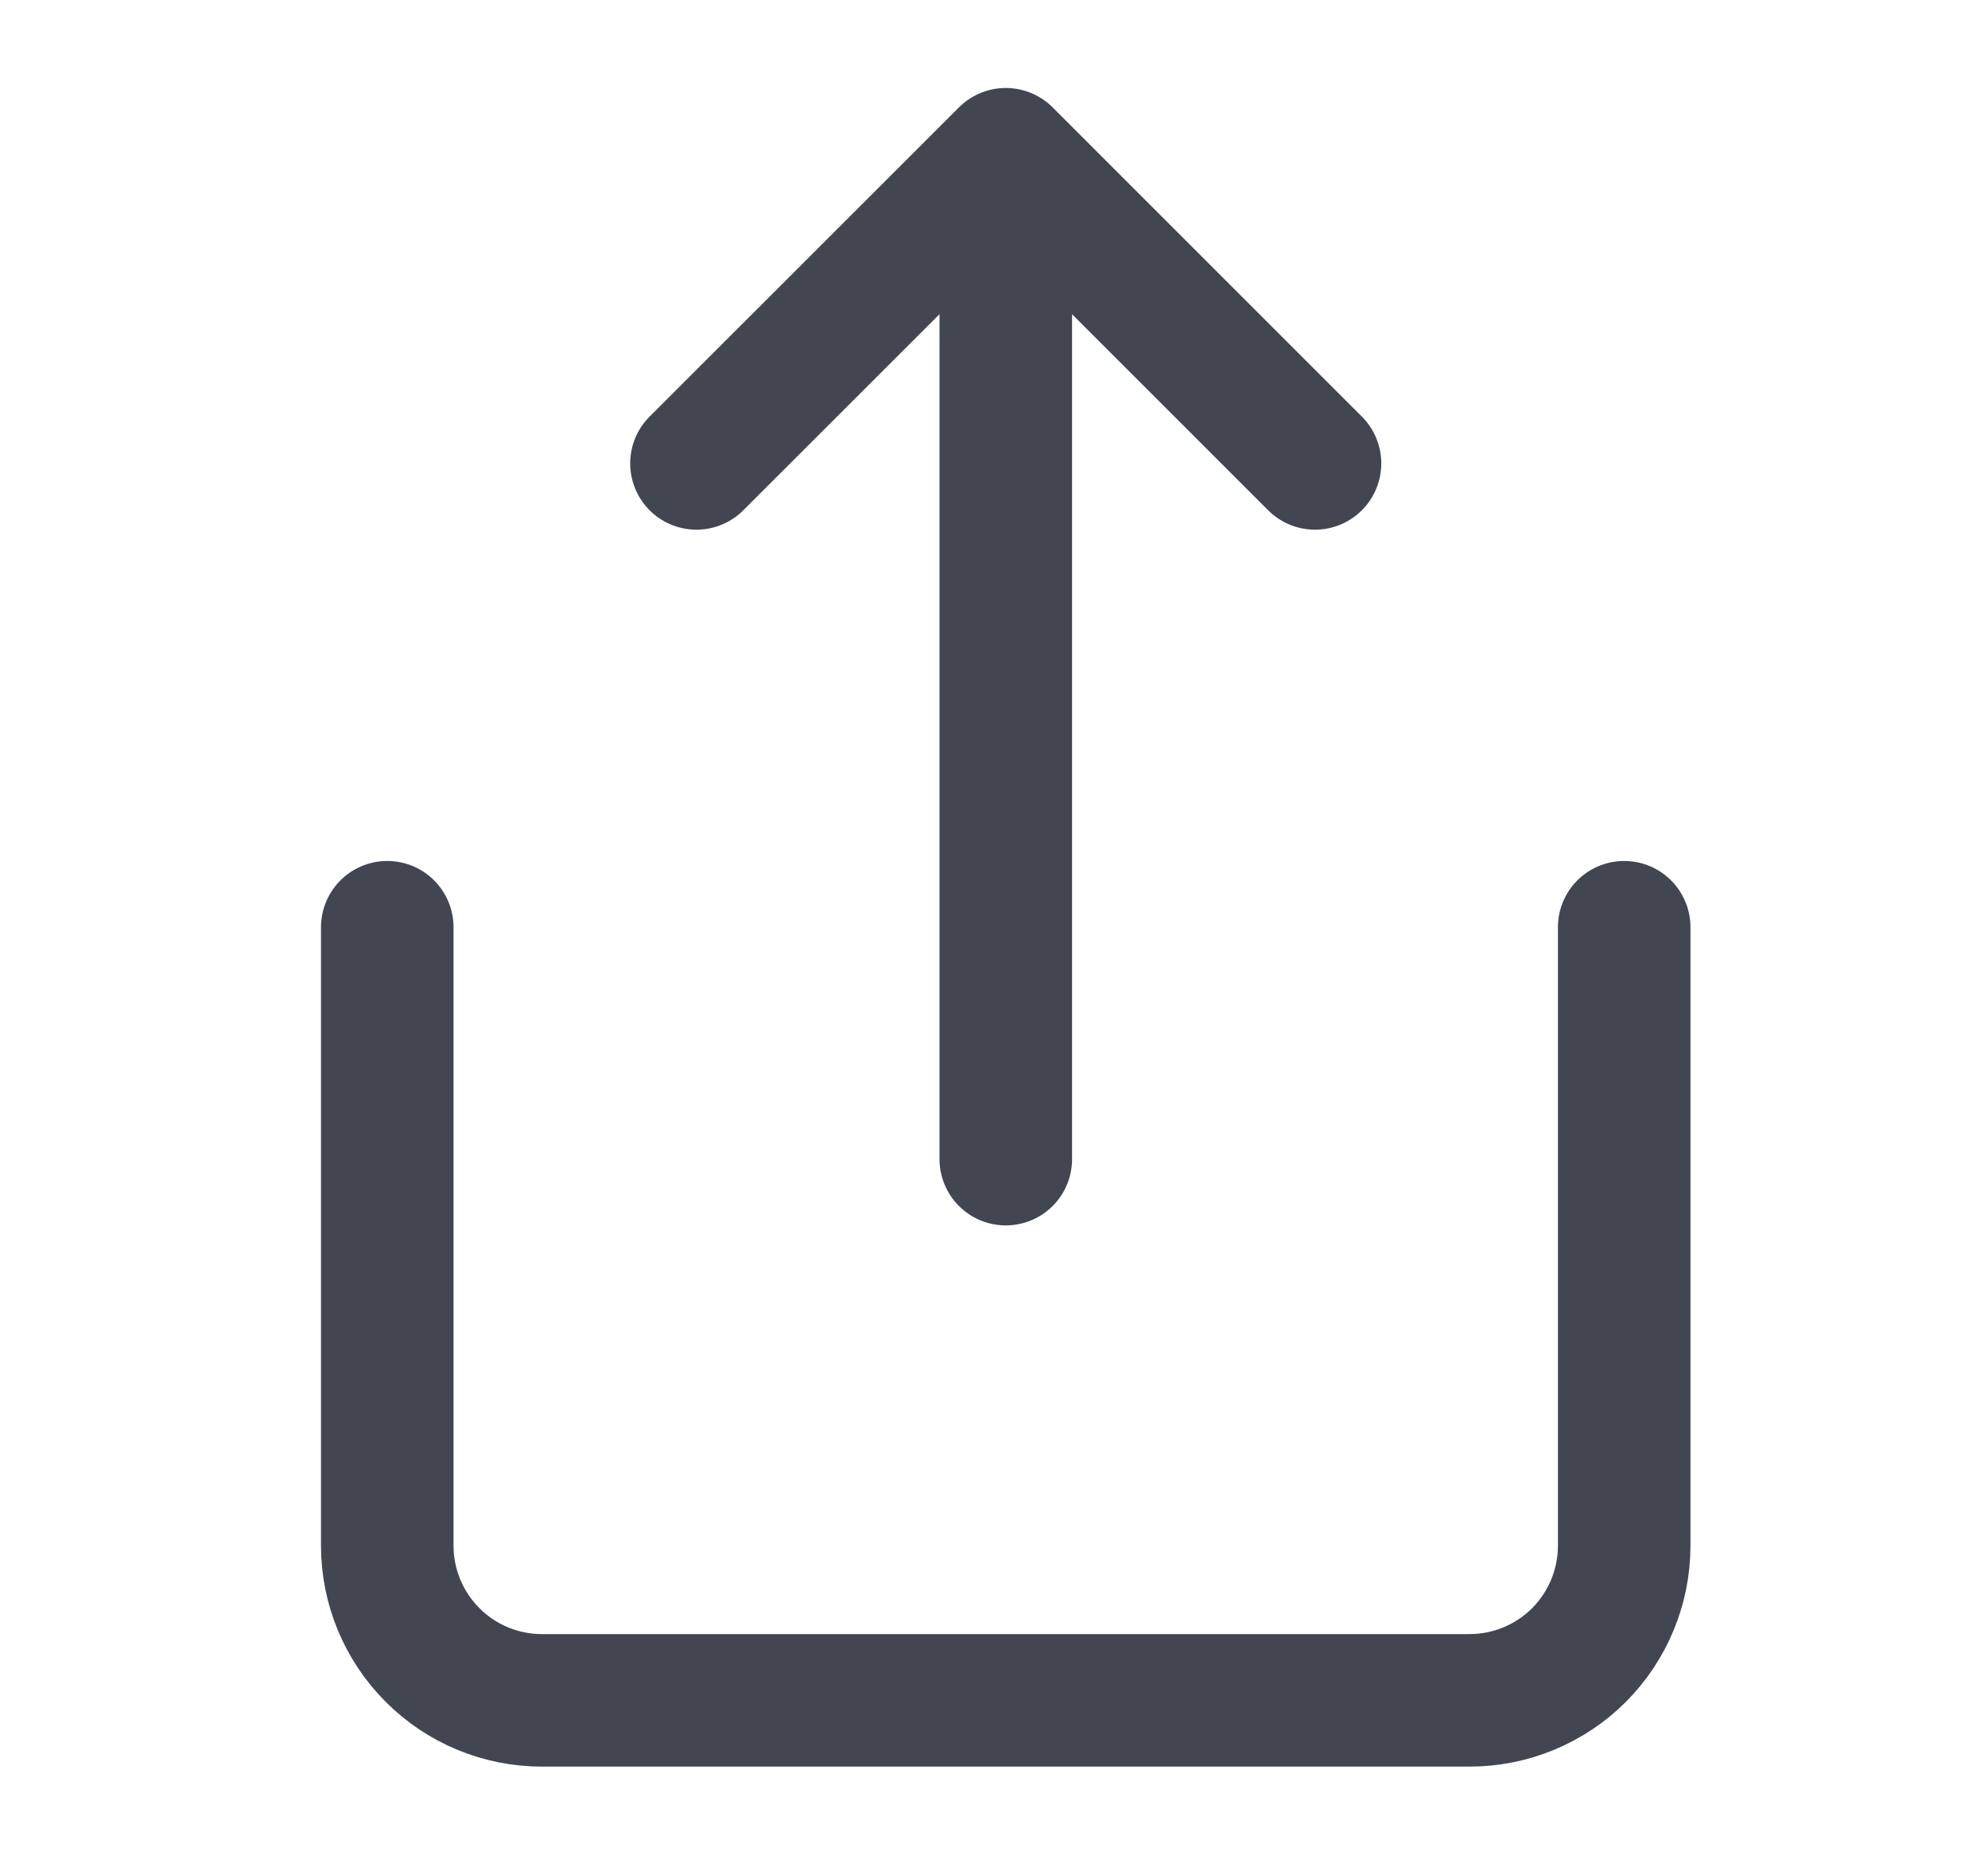 <svg width="15" height="14" viewBox="0 0 15 14" fill="none" xmlns="http://www.w3.org/2000/svg">
<path d="M2.922 6.997V11.664C2.922 11.973 3.045 12.27 3.264 12.489C3.482 12.708 3.779 12.831 4.089 12.831H11.088C11.398 12.831 11.695 12.708 11.914 12.489C12.132 12.27 12.255 11.973 12.255 11.664V6.997M9.922 3.497L7.589 1.164M7.589 1.164L5.255 3.497M7.589 1.164V8.747" stroke="#414651" stroke-linecap="round" stroke-linejoin="round"/>
</svg>
